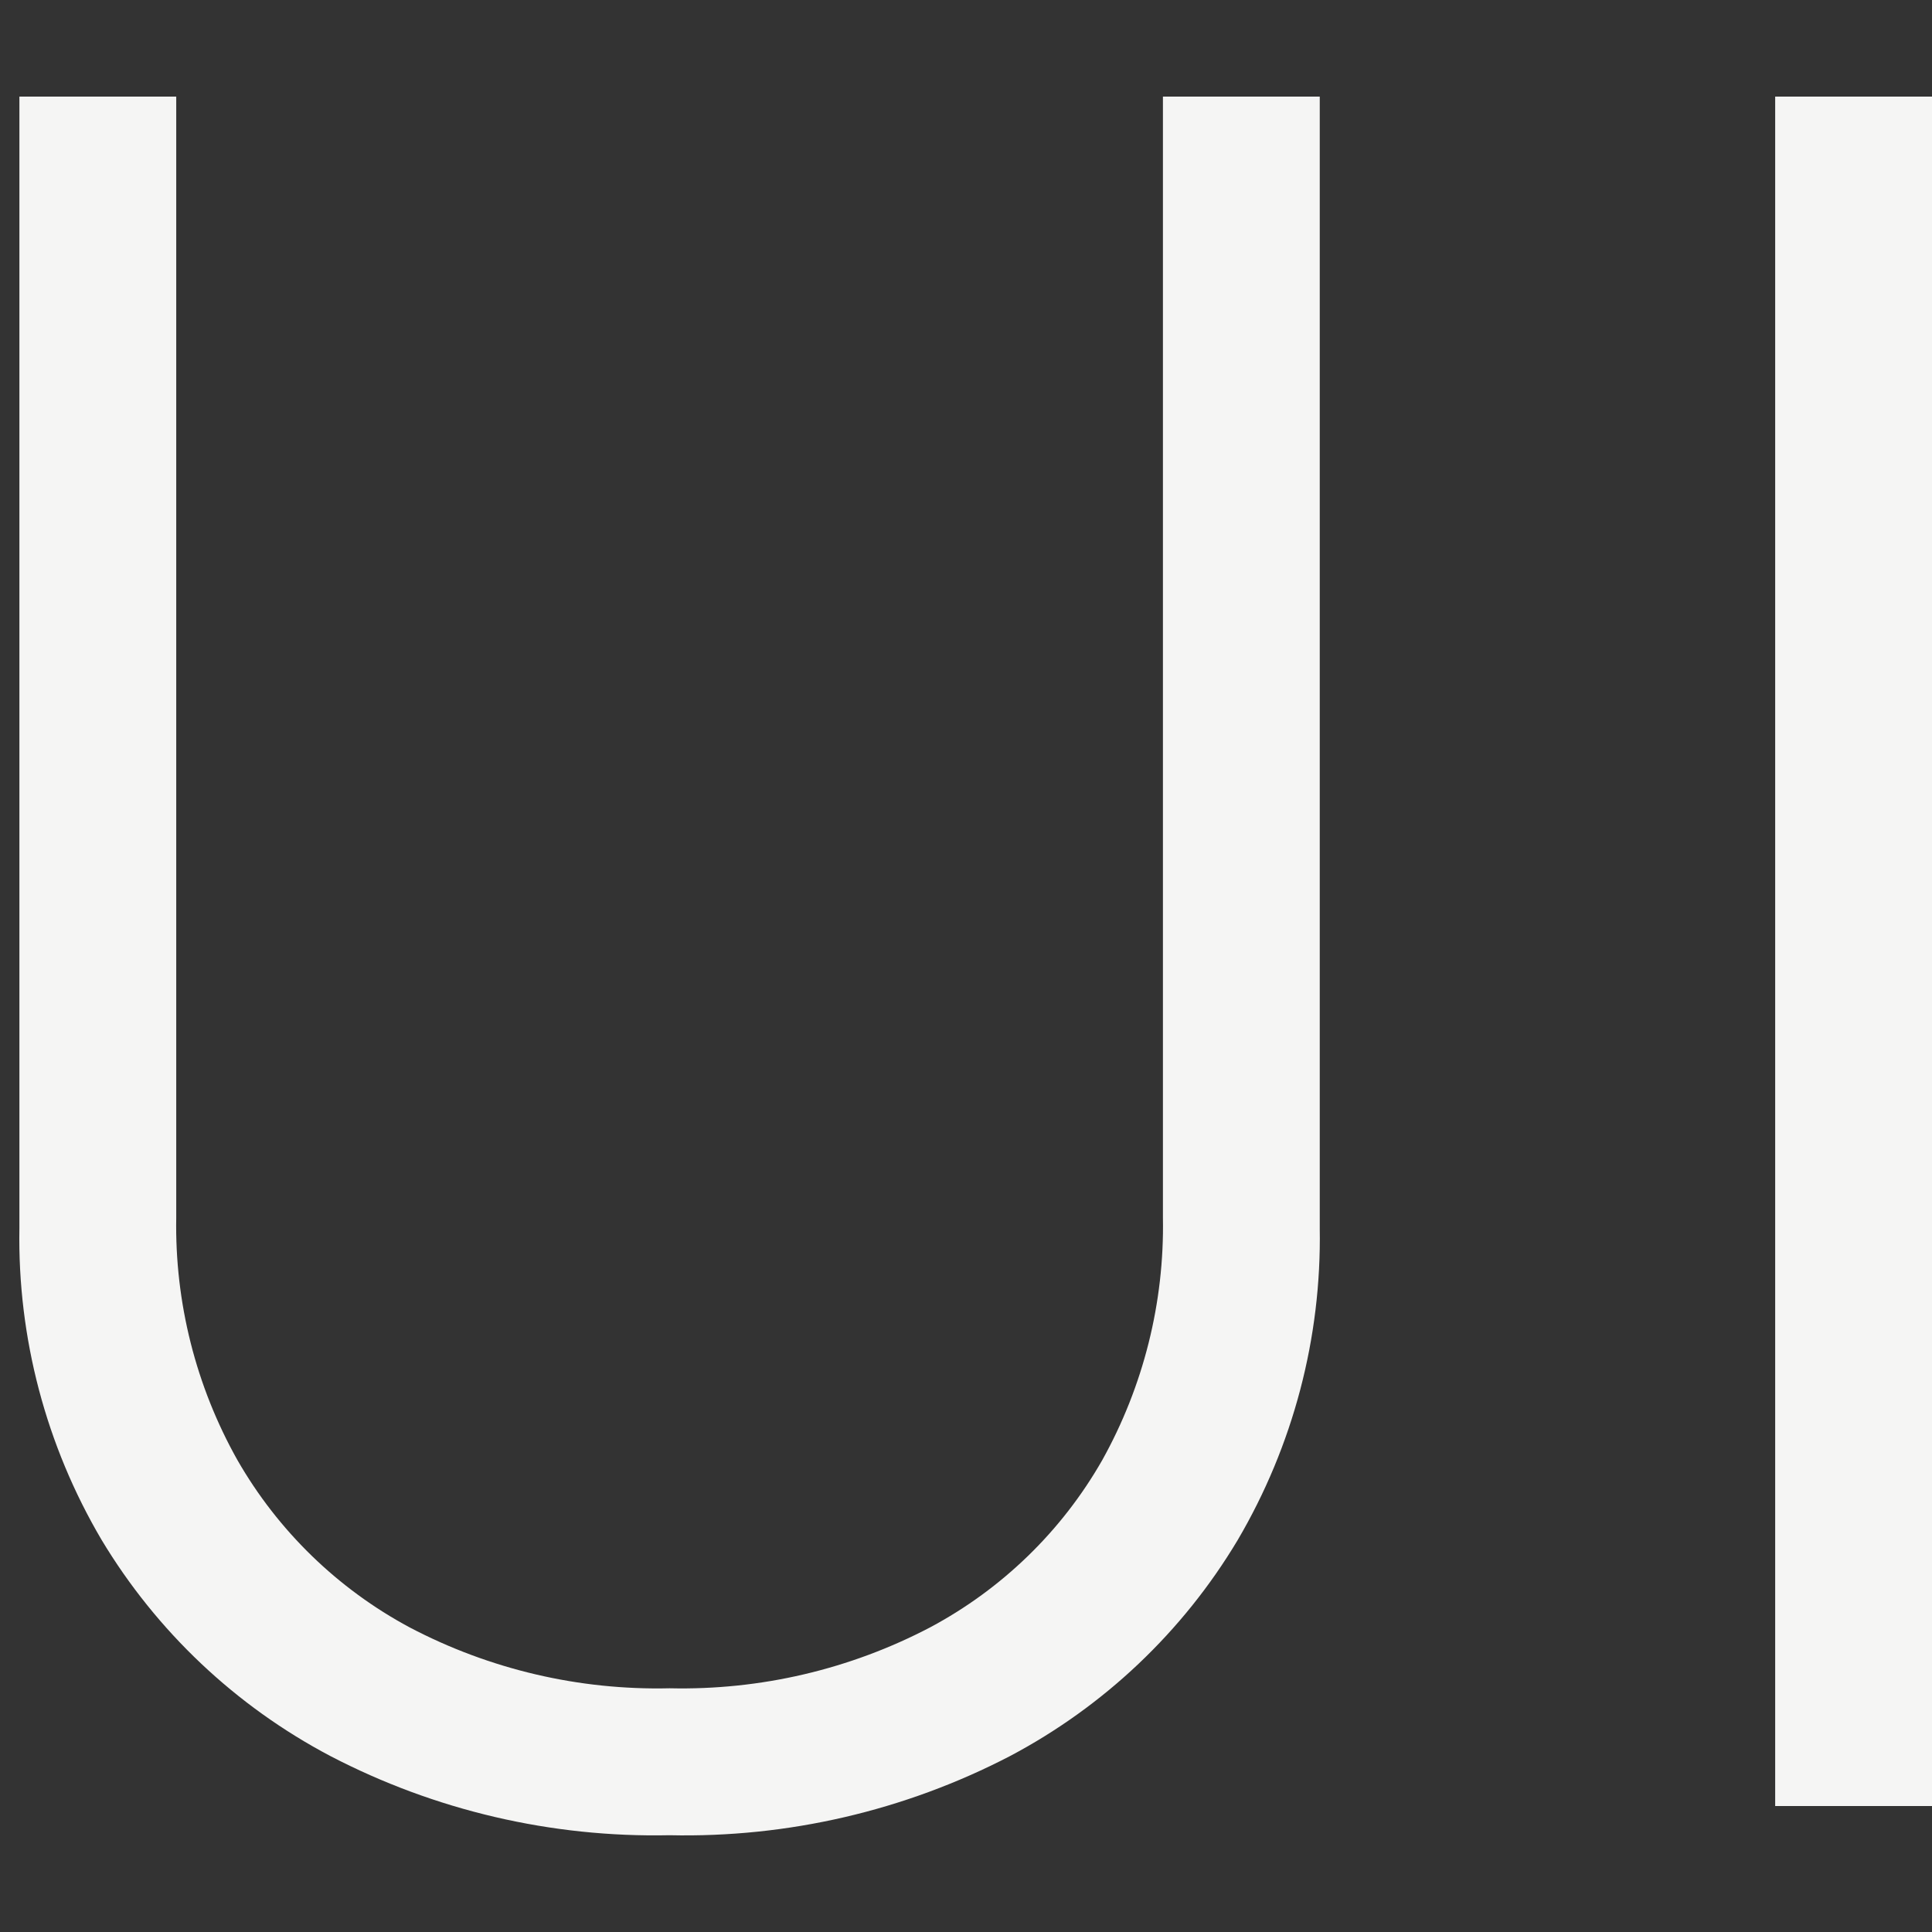 <svg width="100" height="100" viewBox="0 0 100 100" fill="none" xmlns="http://www.w3.org/2000/svg">
<rect x="0" y="0" width="100" height="100" fill="#333333" stroke="none"/>
<path d="M60.193 5H68.31V63.582C68.404 69.247 66.933 74.828 64.06 79.717C61.228 84.455 57.144 88.326 52.253 90.907C46.825 93.722 40.772 95.127 34.654 94.991C28.546 95.121 22.505 93.709 17.091 90.888C12.194 88.305 8.101 84.435 5.255 79.698C2.379 74.817 0.908 69.241 1.004 63.582V5H9.122V63.02C9.044 67.409 10.136 71.74 12.287 75.57C14.386 79.231 17.473 82.231 21.198 84.231C25.342 86.409 29.977 87.495 34.661 87.385C39.352 87.493 43.994 86.408 48.146 84.231C51.873 82.241 54.959 79.243 57.049 75.581C59.187 71.746 60.271 67.417 60.193 63.031V5ZM100 5V93.48H91.883V5H100Z" fill="#F5F5F4"/>
</svg>
